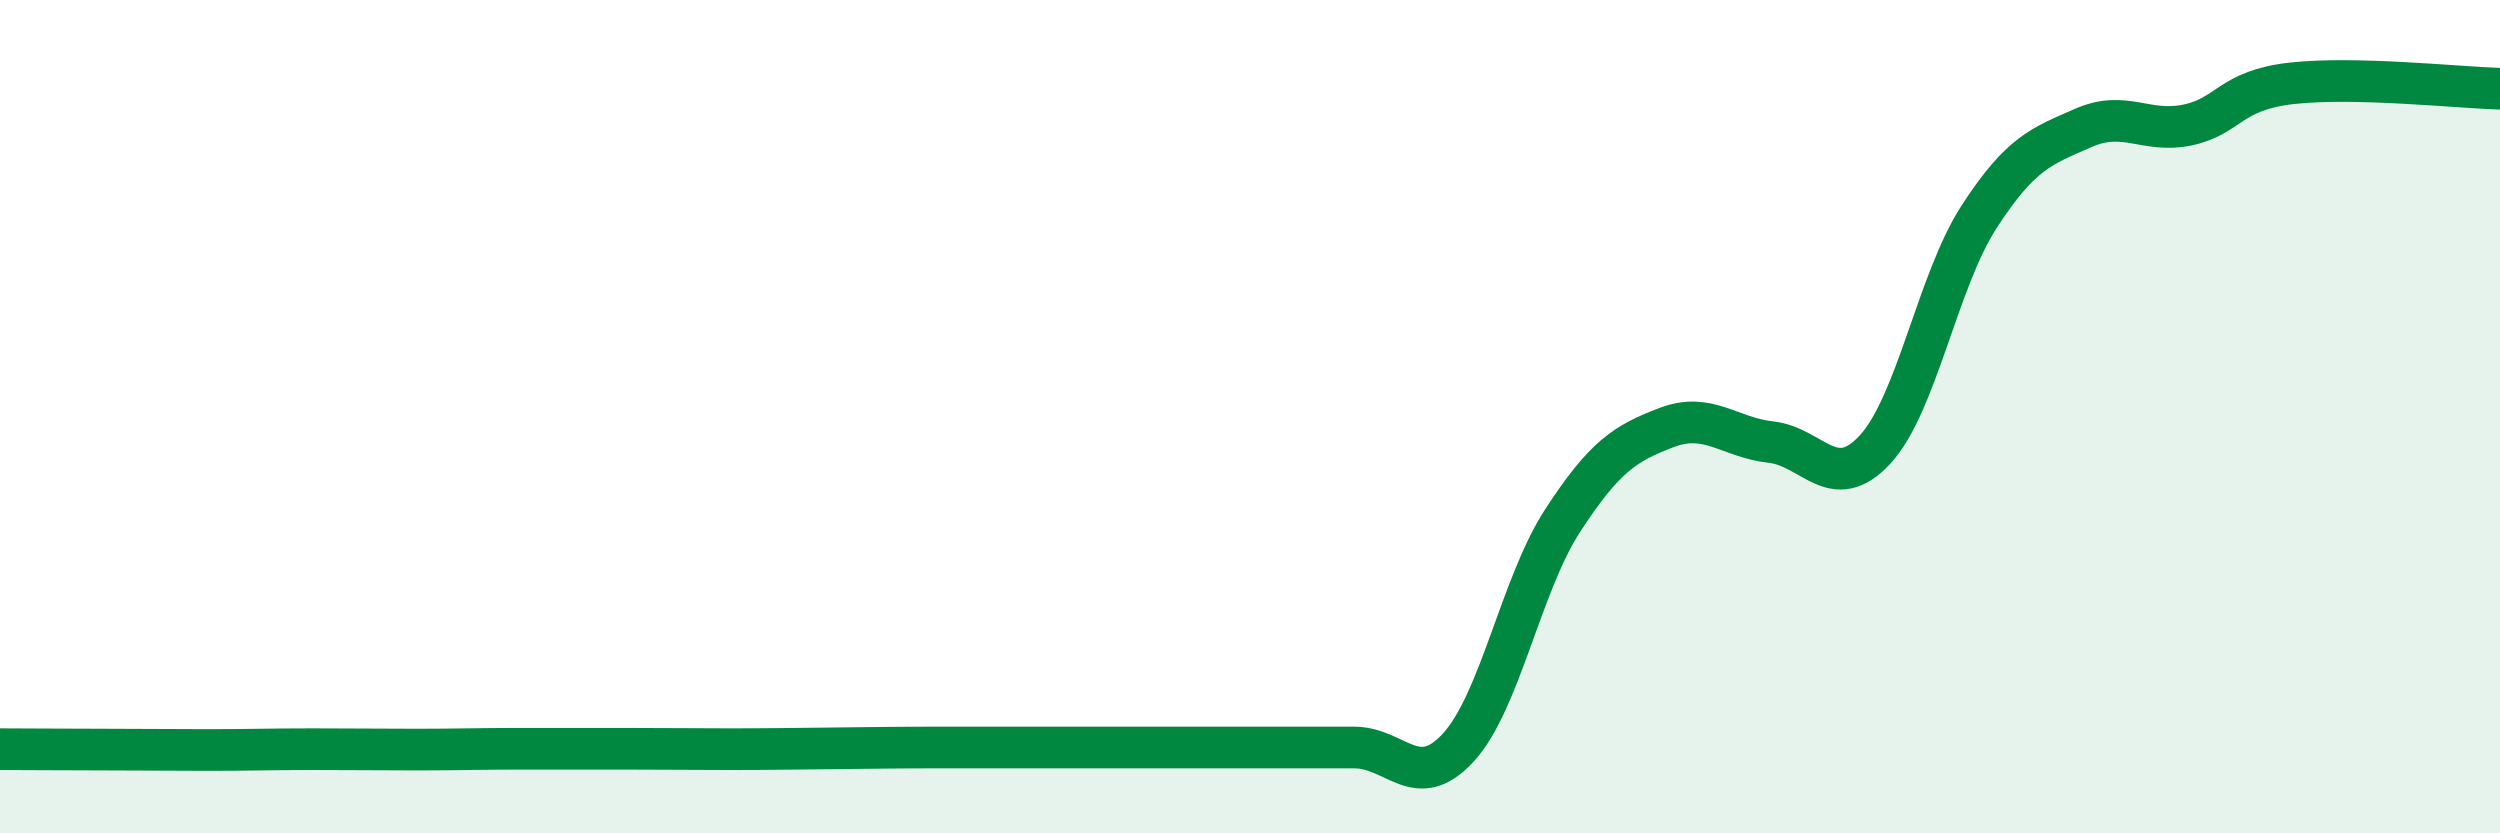 
    <svg width="60" height="20" viewBox="0 0 60 20" xmlns="http://www.w3.org/2000/svg">
      <path
        d="M 0,17.98 C 0.5,17.98 1.5,17.99 2.5,17.99 C 3.5,17.99 4,18 5,18 C 6,18 6.5,17.98 7.5,17.98 C 8.5,17.98 9,17.99 10,17.99 C 11,17.99 11.5,17.97 12.5,17.97 C 13.5,17.97 14,17.97 15,17.97 C 16,17.97 16.5,17.98 17.5,17.98 C 18.5,17.98 19,17.97 20,17.96 C 21,17.95 21.5,17.94 22.5,17.94 C 23.5,17.94 24,17.94 25,17.94 C 26,17.94 26.5,17.94 27.5,17.94 C 28.5,17.94 29,17.94 30,17.94 C 31,17.94 31.5,17.94 32.5,17.94 C 33.5,17.94 34,19.03 35,17.94 C 36,16.85 36.5,14.04 37.5,12.5 C 38.5,10.96 39,10.64 40,10.26 C 41,9.88 41.5,10.5 42.5,10.61 C 43.5,10.72 44,11.87 45,10.79 C 46,9.71 46.5,6.74 47.5,5.2 C 48.5,3.66 49,3.51 50,3.07 C 51,2.63 51.5,3.21 52.5,3 C 53.5,2.79 53.5,2.17 55,2 C 56.5,1.83 59,2.1 60,2.13L60 20L0 20Z"
        fill="#008740"
        opacity="0.1"
        stroke-linecap="round"
        stroke-linejoin="round"
      />
      <path
        d="M 0,17.98 C 0.5,17.98 1.5,17.99 2.5,17.99 C 3.5,17.99 4,18 5,18 C 6,18 6.5,17.98 7.5,17.98 C 8.5,17.98 9,17.99 10,17.99 C 11,17.99 11.5,17.97 12.5,17.97 C 13.5,17.97 14,17.97 15,17.97 C 16,17.97 16.5,17.98 17.5,17.98 C 18.5,17.98 19,17.97 20,17.96 C 21,17.95 21.5,17.94 22.5,17.94 C 23.5,17.94 24,17.94 25,17.94 C 26,17.94 26.5,17.94 27.5,17.94 C 28.5,17.94 29,17.94 30,17.94 C 31,17.94 31.5,17.94 32.5,17.94 C 33.5,17.94 34,19.03 35,17.94 C 36,16.85 36.5,14.04 37.5,12.5 C 38.5,10.96 39,10.64 40,10.26 C 41,9.88 41.5,10.5 42.5,10.61 C 43.5,10.72 44,11.87 45,10.79 C 46,9.71 46.5,6.74 47.5,5.2 C 48.5,3.66 49,3.51 50,3.07 C 51,2.63 51.5,3.21 52.5,3 C 53.5,2.79 53.5,2.17 55,2 C 56.5,1.83 59,2.1 60,2.13"
        stroke="#008740"
        stroke-width="1"
        fill="none"
        stroke-linecap="round"
        stroke-linejoin="round"
      />
    </svg>
  